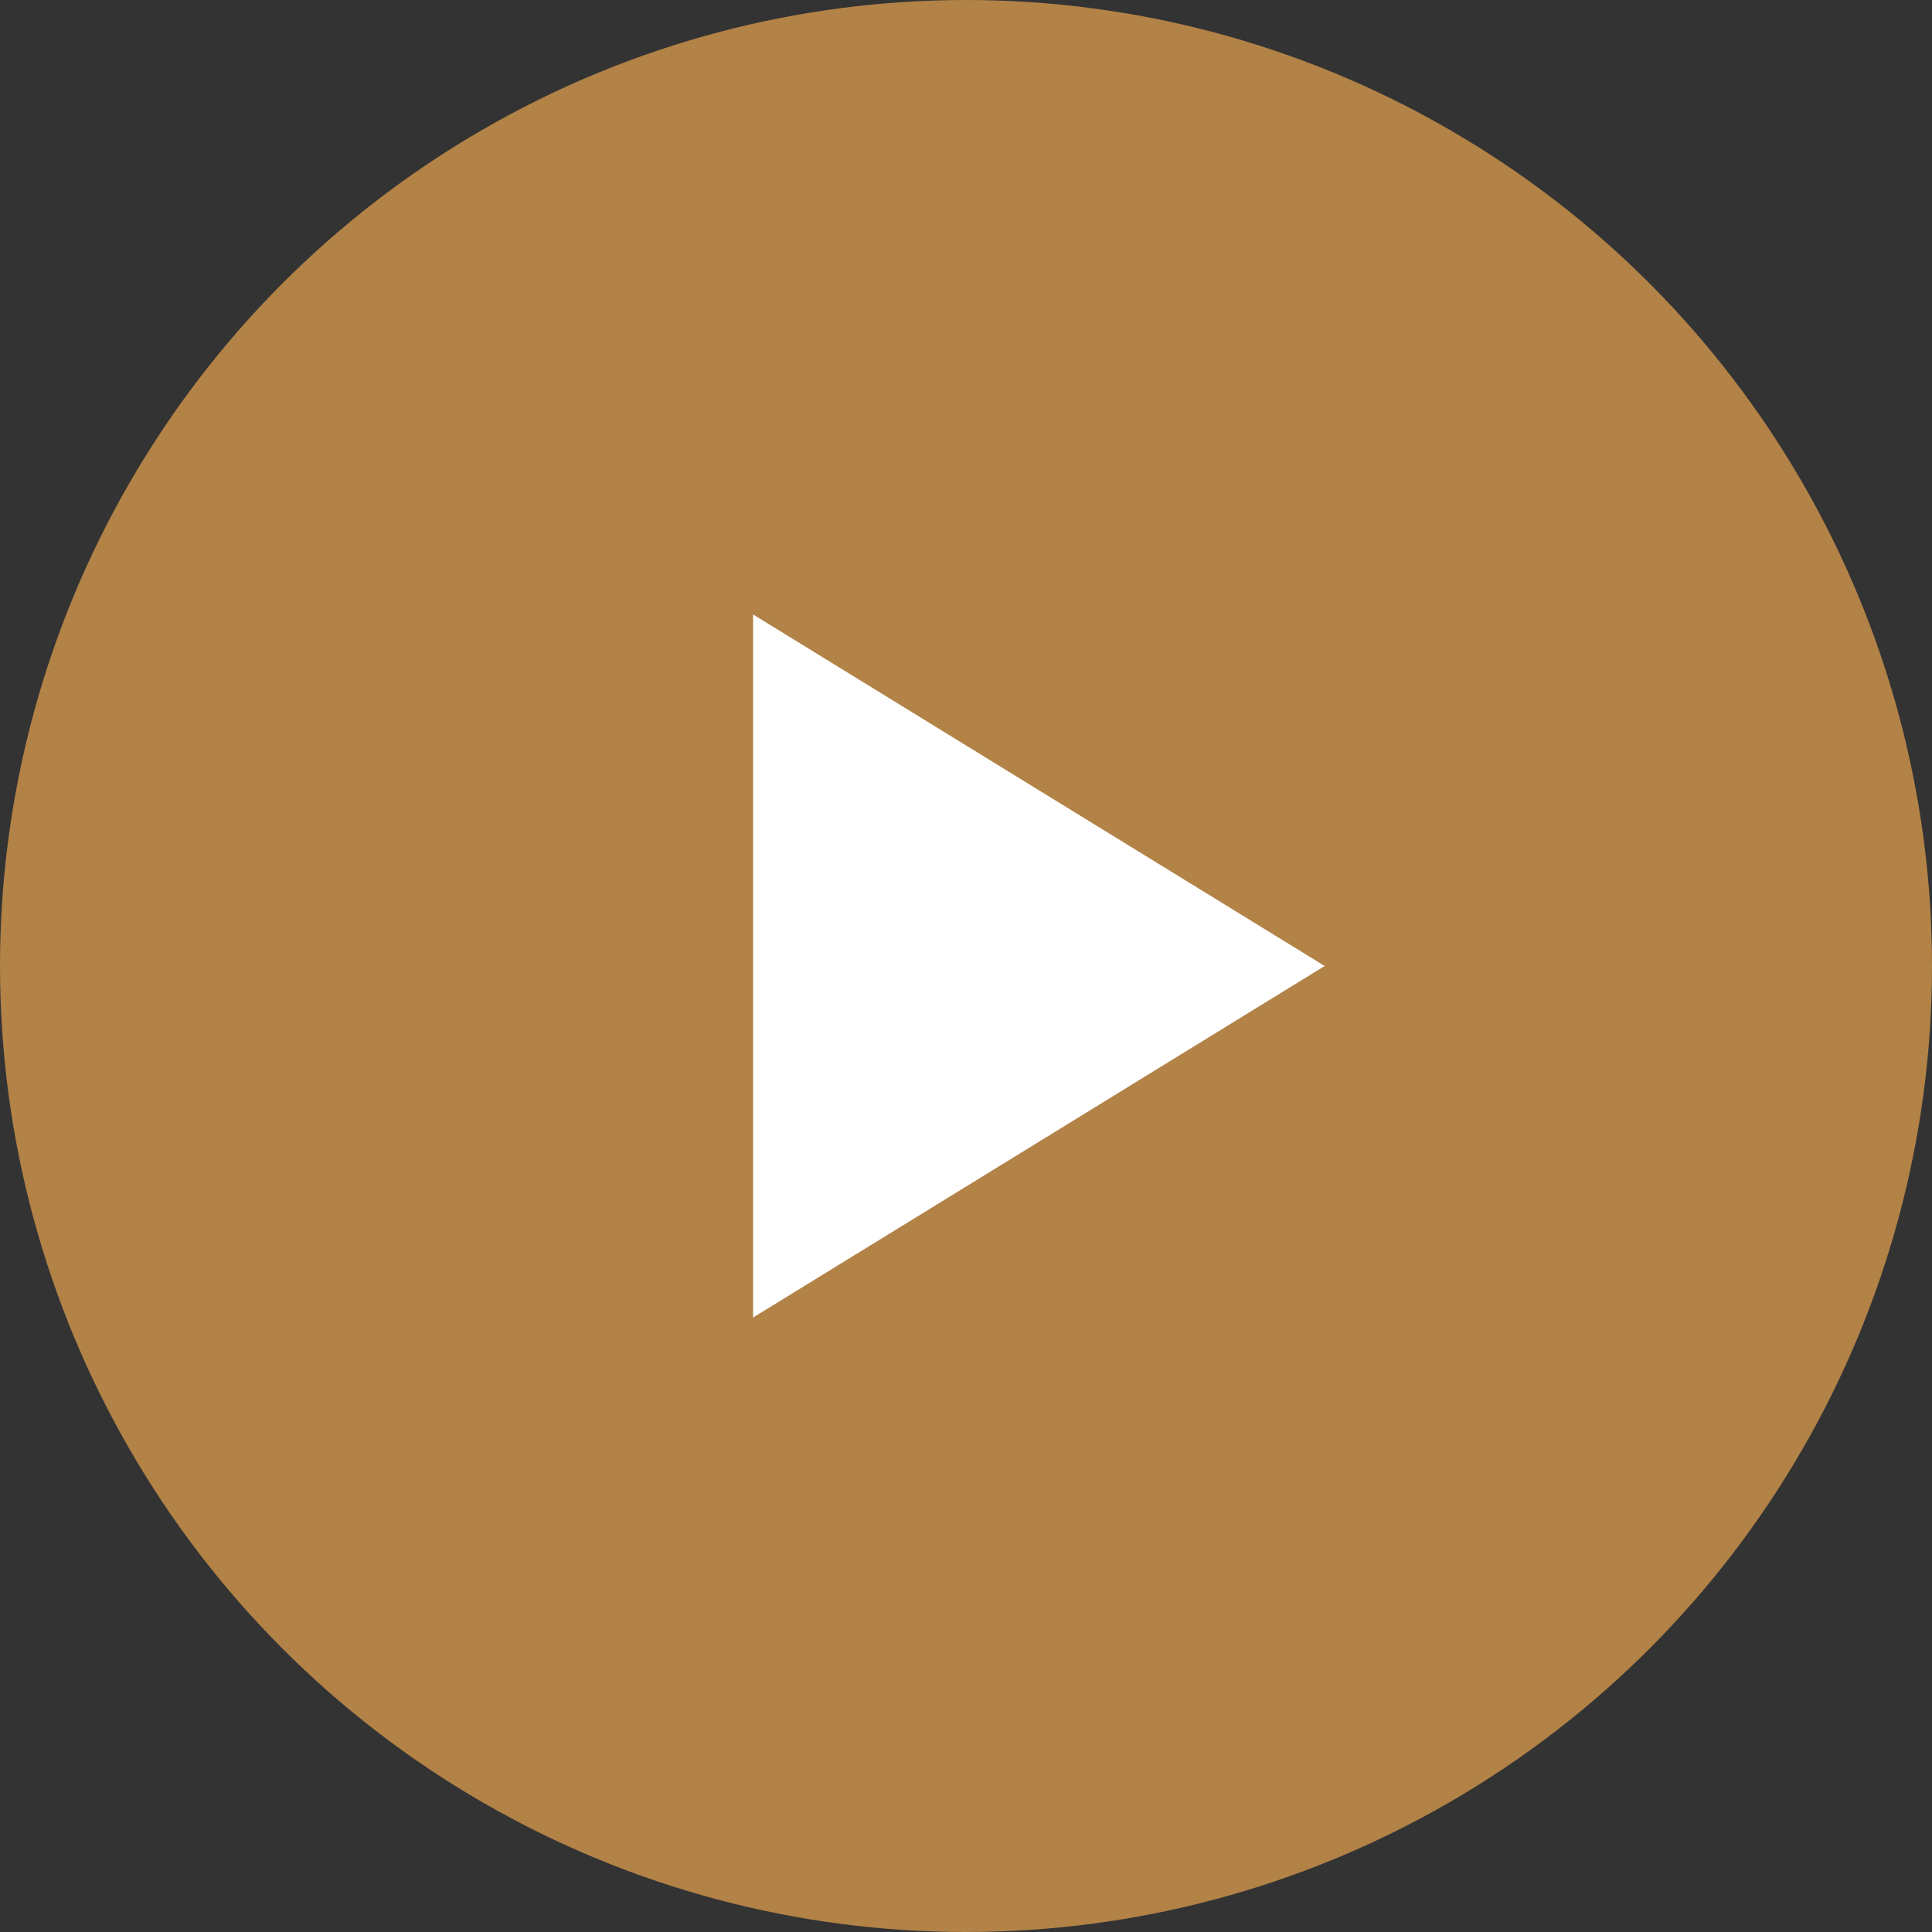 <?xml version="1.0" encoding="UTF-8"?><svg id="_レイヤー_2" xmlns="http://www.w3.org/2000/svg" viewBox="0 0 13.52 13.52"><rect x="0" y="0" width="13.52" height="13.52" fill="#333333" stroke="none"/><defs><style>.cls-1{fill:#fff;}.cls-2{fill:#b28247;}</style></defs><g id="artwork"><g><circle class="cls-2" cx="6.76" cy="6.76" r="6.76"/><polygon class="cls-1" points="9.27 6.76 5.27 4.3 5.27 9.22 9.27 6.76"/></g></g></svg>